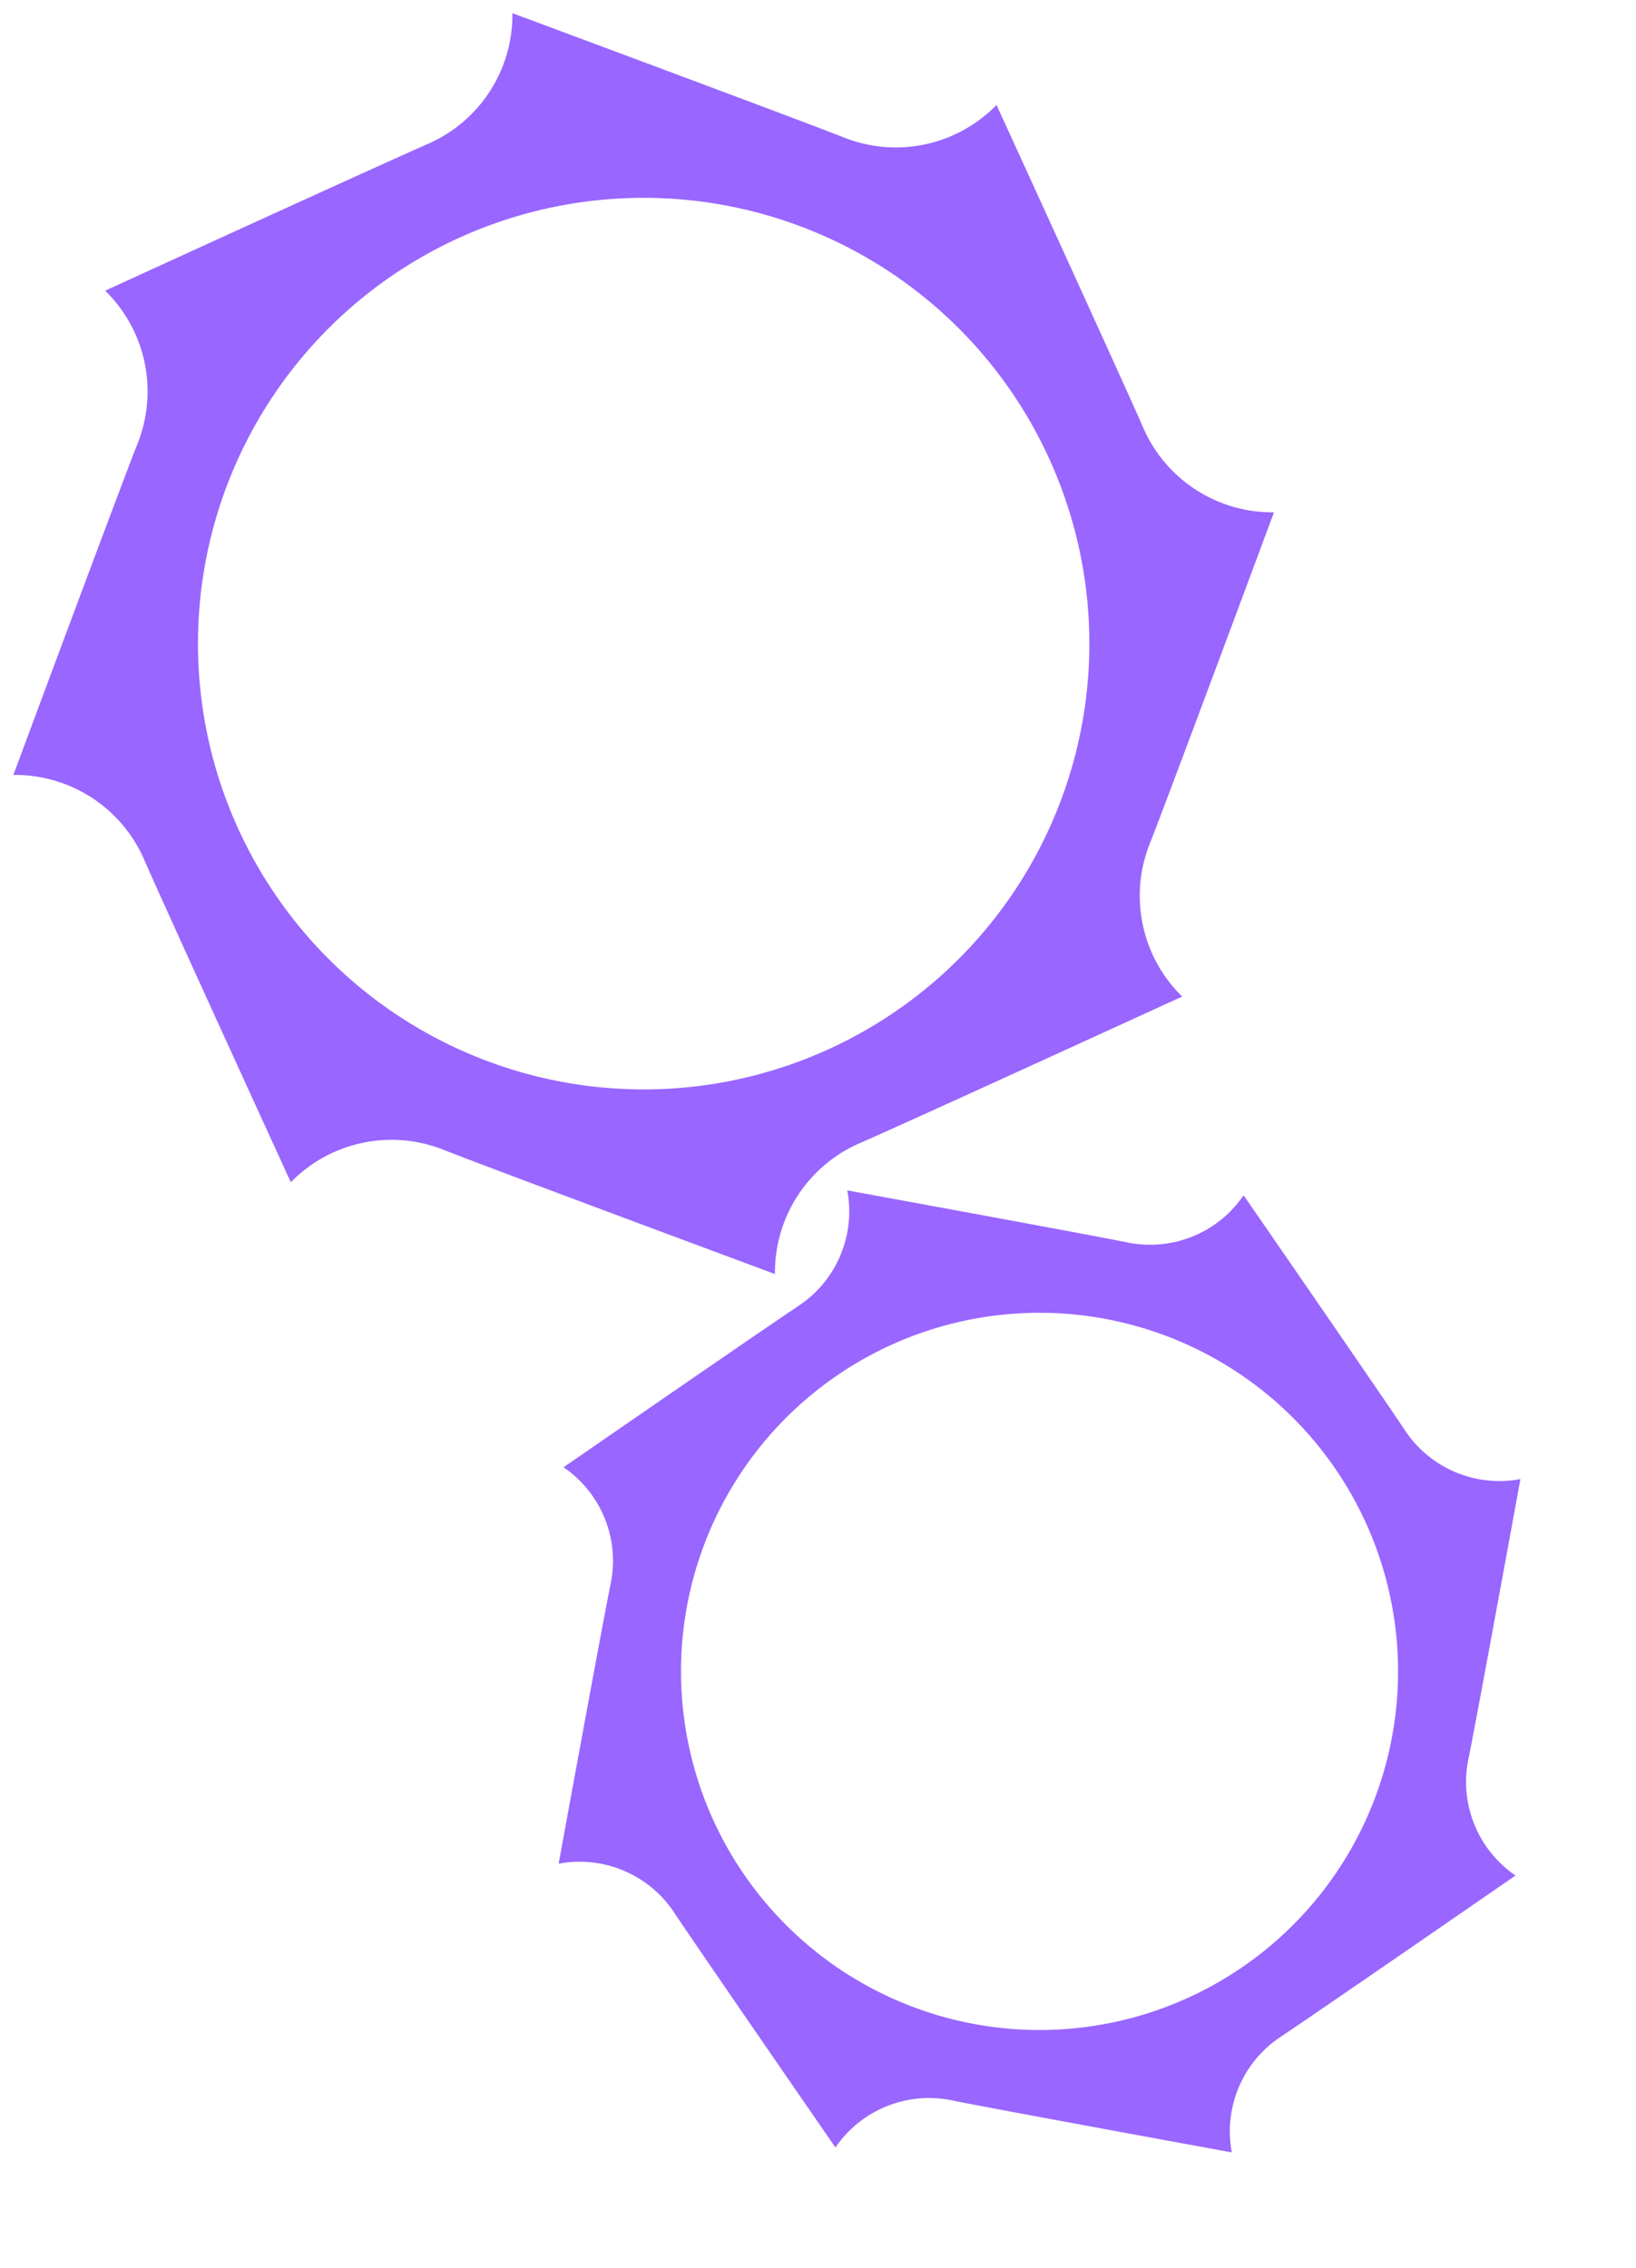 <svg xmlns="http://www.w3.org/2000/svg" xmlns:xlink="http://www.w3.org/1999/xlink" width="462.939" height="641.633" viewBox="0 0 462.939 641.633">
  <defs>
    <clipPath id="clip-path">
      <rect id="Rectangle_34" data-name="Rectangle 34" width="357.87" height="357.87" fill="none"/>
    </clipPath>
    <clipPath id="clip-path-2">
      <rect id="Rectangle_34-2" data-name="Rectangle 34" width="287.916" height="287.916" fill="none"/>
    </clipPath>
  </defs>
  <g id="Group_79" data-name="Group 79" transform="translate(-1534.701 -663.701)">
    <g id="Group_54" data-name="Group 54" transform="matrix(-0.017, -1, 1, -0.017, 1540.947, 1027.762)">
      <g id="Group_53" data-name="Group 53" clip-path="url(#clip-path)">
        <path id="Path_178" data-name="Path 178" d="M0,213.044a39.836,39.836,0,0,1,36.69,24.815c.039.1.079.193.119.289,6.185,14.8,39.718,91.432,39.718,91.432h0a39.817,39.817,0,0,1,43.538-8.376c.134.057.268.112.4.167,14.768,6.082,92.575,36.5,92.575,36.5a39.83,39.83,0,0,1,24.814-36.688l.289-.121c14.8-6.185,91.434-39.718,91.434-39.718l0,0a39.813,39.813,0,0,1-8.374-43.538l.165-.4c6.082-14.768,36.5-92.573,36.5-92.573a39.832,39.832,0,0,1-36.688-24.815l-.121-.289c-6.185-14.8-39.718-91.432-39.718-91.432h0A39.817,39.817,0,0,1,237.8,36.666c-.134-.057-.268-.112-.4-.167C222.631,30.417,144.826,0,144.826,0a39.833,39.833,0,0,1-24.814,36.688l-.29.121c-14.8,6.185-91.432,39.718-91.432,39.718l0,0a39.82,39.82,0,0,1,8.374,43.538c-.055.134-.112.268-.167.4C30.419,135.238,0,213.044,0,213.044Zm52.833-34.109a126.1,126.1,0,1,1,126.1,126.1,126.1,126.1,0,0,1-126.1-126.1" fill="#96f"/>
      </g>
    </g>
    <g id="Group_55" data-name="Group 55" transform="translate(1715.014 1305.333) rotate(-101)">
      <g id="Group_53-2" data-name="Group 53" clip-path="url(#clip-path-2)">
        <path id="Path_178-2" data-name="Path 178" d="M0,171.4a32.049,32.049,0,0,1,29.518,19.965c.031.077.064.155.1.232,4.976,11.9,31.954,73.559,31.954,73.559h0A32.034,32.034,0,0,1,96.6,258.417l.324.135c11.882,4.893,74.479,29.364,74.479,29.364A32.044,32.044,0,0,1,191.364,258.4l.232-.1c11.905-4.976,73.561-31.954,73.561-31.954h0a32.031,32.031,0,0,1-6.737-35.028l.133-.324c4.893-11.882,29.364-74.478,29.364-74.478A32.046,32.046,0,0,1,258.4,96.552l-.1-.232c-4.976-11.9-31.954-73.559-31.954-73.559h0A32.034,32.034,0,0,1,191.318,29.5l-.324-.135C179.113,24.471,116.516,0,116.516,0A32.047,32.047,0,0,1,96.553,29.517l-.234.1C84.416,34.59,22.76,61.568,22.76,61.568h0A32.036,32.036,0,0,1,29.5,96.6c-.044.108-.09.216-.135.324C24.473,108.8,0,171.4,0,171.4Zm42.506-27.441A101.452,101.452,0,1,1,143.958,245.41,101.452,101.452,0,0,1,42.506,143.958" transform="translate(0 0)" fill="#96f"/>
      </g>
    </g>
  </g>
</svg>
